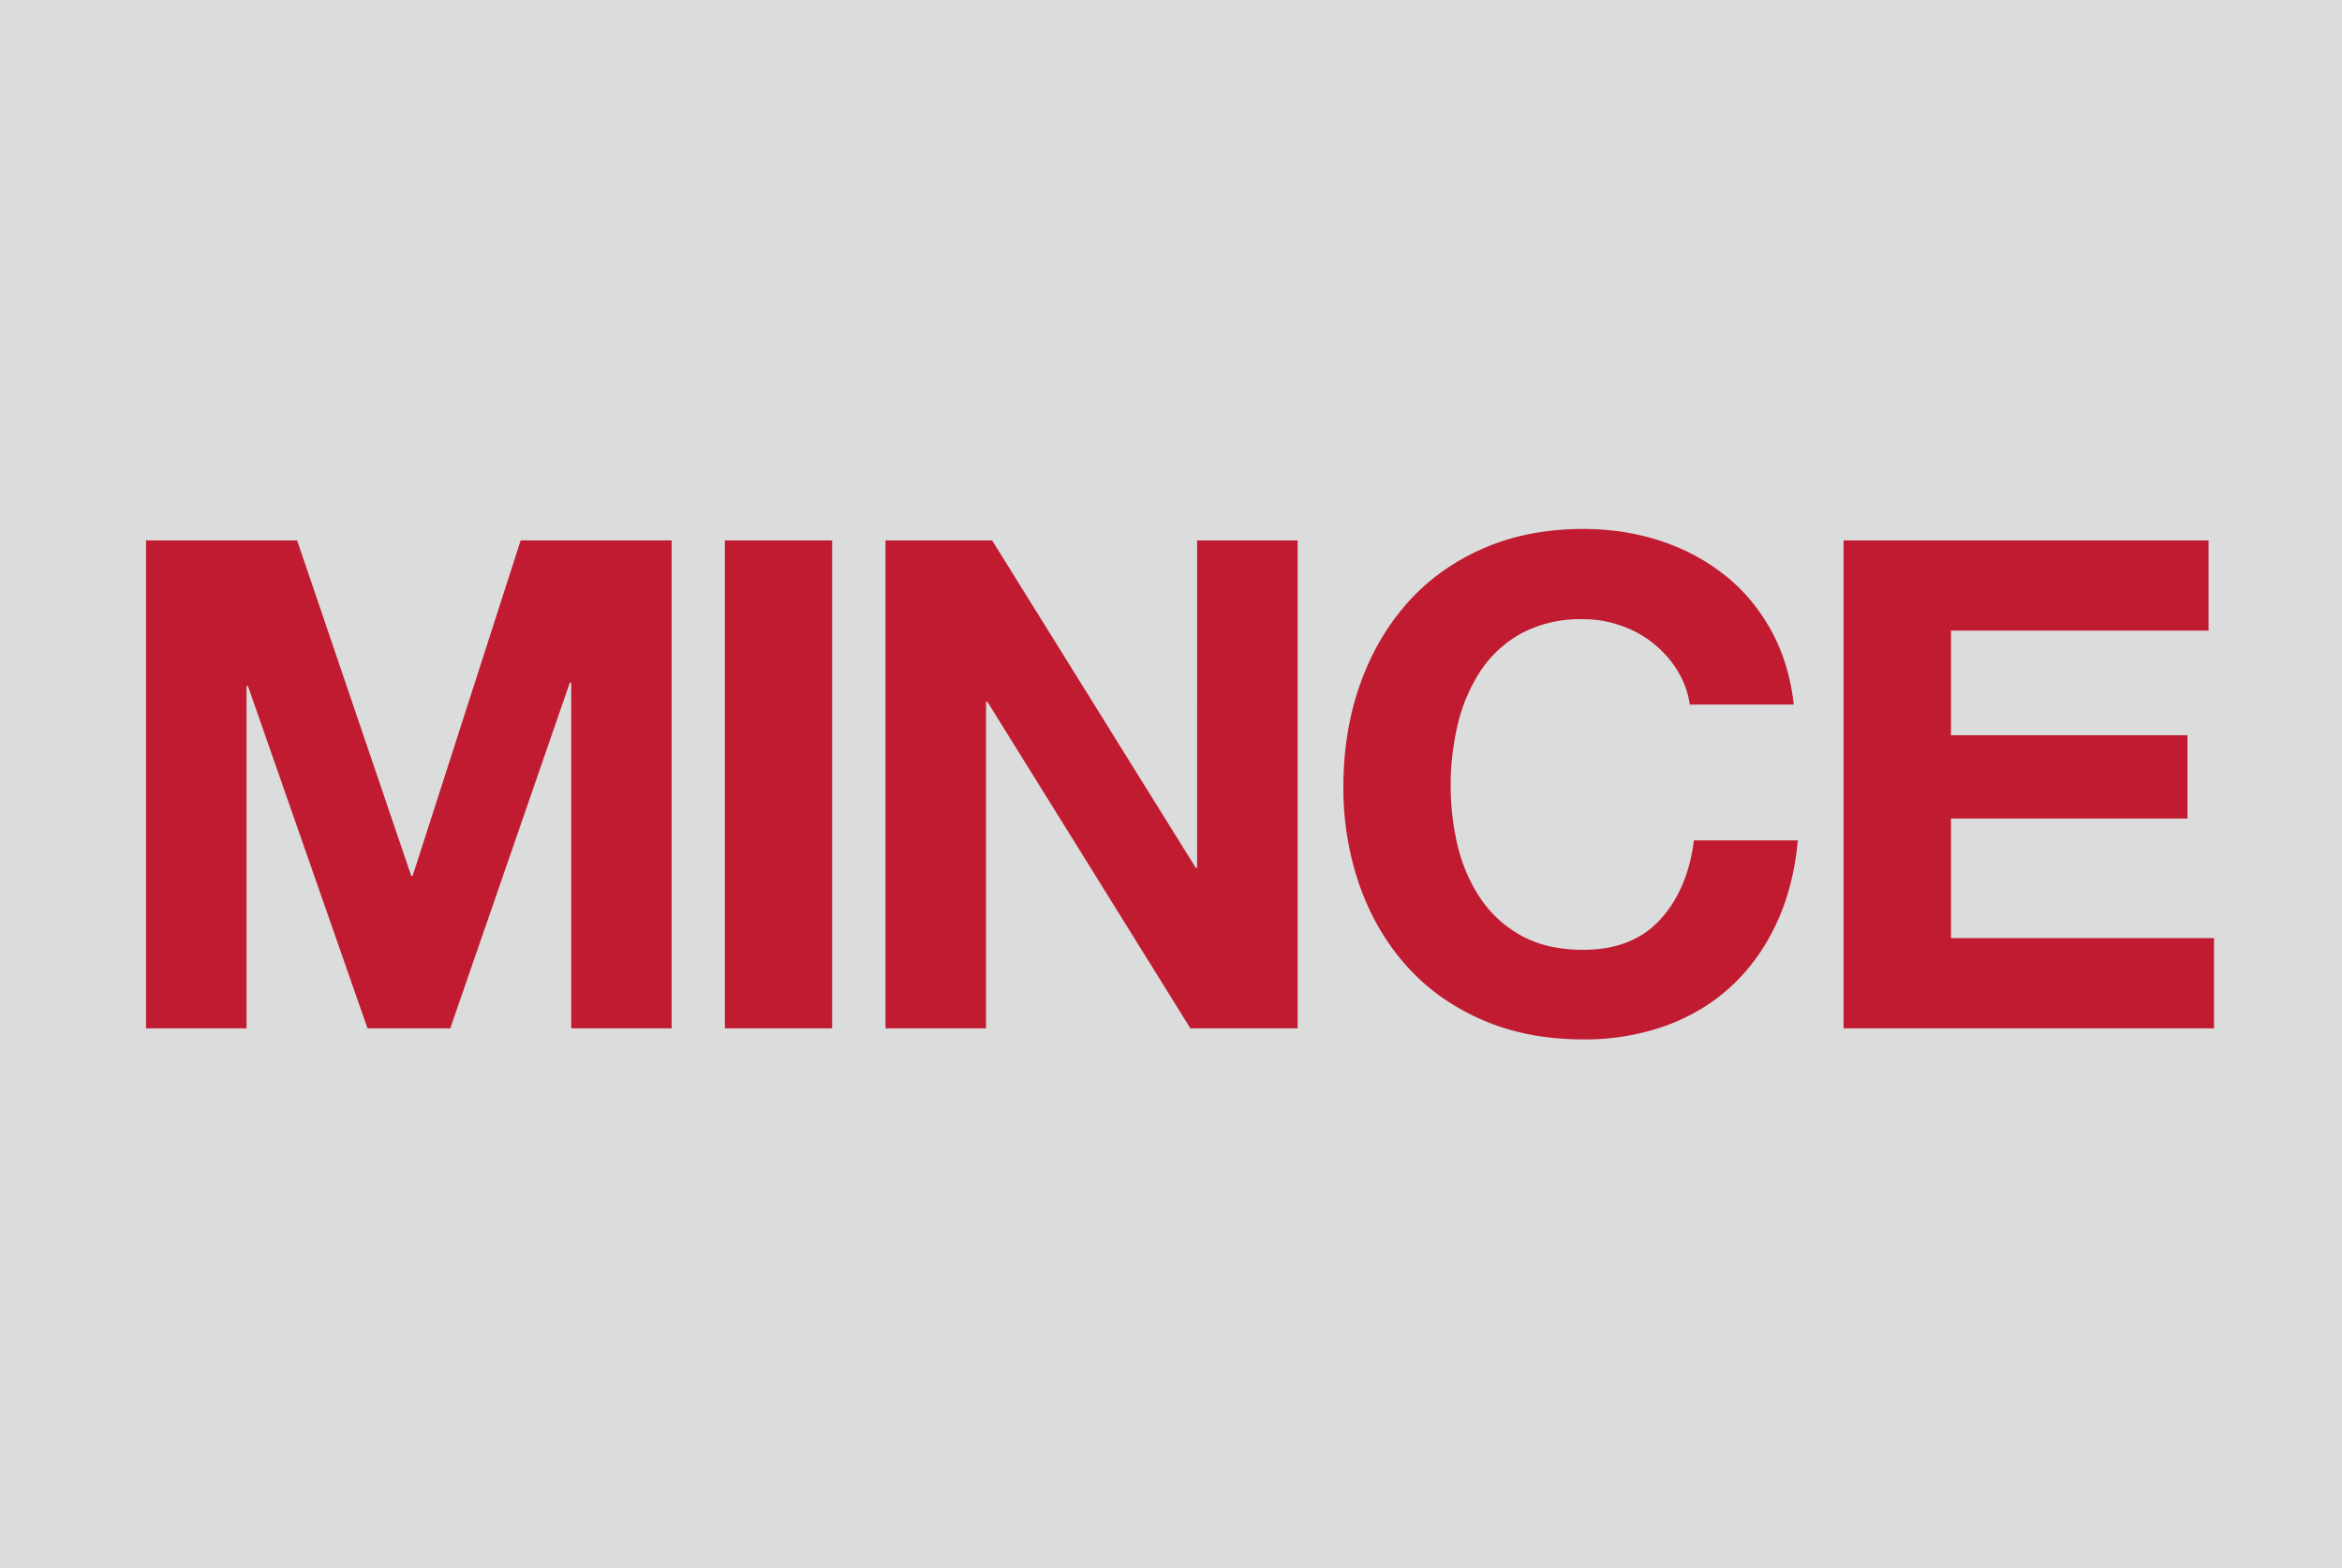 <svg xmlns="http://www.w3.org/2000/svg" viewBox="0 0 18.429 12.341"><g data-name="レイヤー_1"><path fill="#dbdcdc" d="M0 0h18.429v12.341H0z"/><path d="M2.338 4.253l.898 2.64h.011l.85-2.64h1.188v3.84h-.79V5.372h-.011l-.941 2.721h-.651l-.941-2.694H1.94v2.694h-.791v-3.84h1.189zm4.21 0v3.84h-.844v-3.84h.844zm1.259 0l1.602 2.576h.011V4.253h.791v3.84h-.844L7.77 5.523h-.011v2.57h-.791v-3.84h.839zM13.2 5.278a.843.843 0 00-.444-.354.876.876 0 00-.298-.051.992.992 0 00-.484.11.919.919 0 00-.323.296 1.323 1.323 0 00-.18.422 2.086 2.086 0 000 .96c.038.152.098.289.18.411s.19.22.323.293.294.11.484.11c.258 0 .46-.079.605-.237.145-.158.234-.366.266-.624h.818c-.022.24-.077.457-.167.651s-.208.358-.355.495-.319.24-.516.312a1.884 1.884 0 01-.651.108c-.294 0-.558-.051-.793-.153-.235-.102-.433-.243-.594-.422s-.285-.39-.371-.632a2.32 2.32 0 01-.129-.782c0-.287.043-.553.129-.799s.21-.46.371-.643.359-.326.594-.43c.235-.104.499-.156.793-.156.212 0 .411.03.6.091s.357.15.506.266c.149.116.272.261.368.433.097.172.158.369.183.592h-.818a.687.687 0 00-.097-.266zm4.179-1.025v.71h-2.027v.823h1.861v.656h-1.861v.941h2.07v.71h-2.915v-3.84h2.872z" fill="#c11b32"/></g></svg>